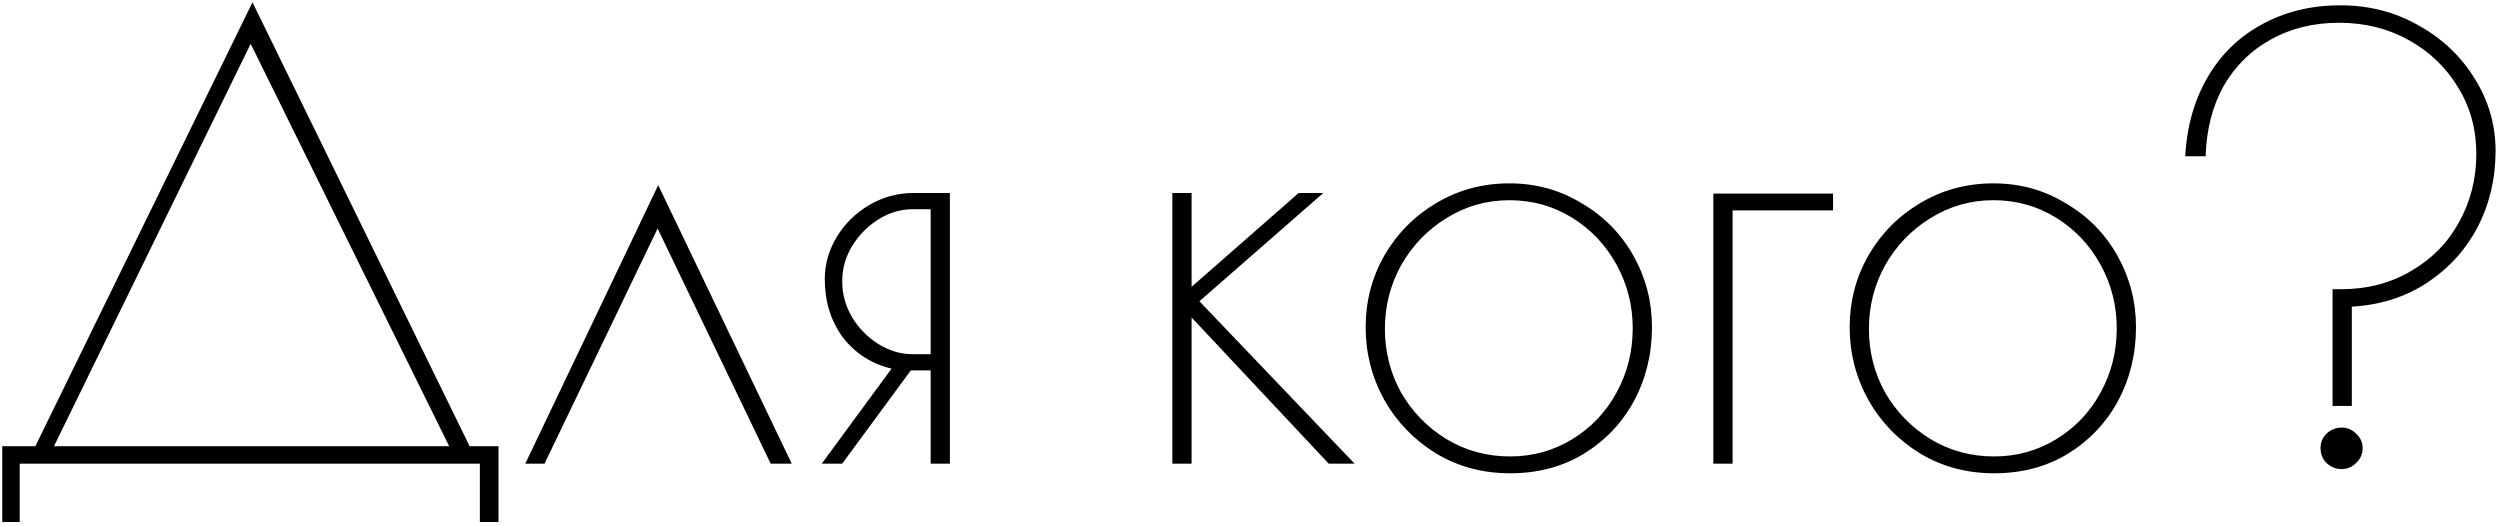 <?xml version="1.0" encoding="UTF-8"?> <svg xmlns="http://www.w3.org/2000/svg" width="399" height="84" viewBox="0 0 399 84" fill="none"><path d="M0.36 71.216H5.64L40.296 0.368L74.952 71.216H79.56V83.312H76.584V74H3.144V83.312H0.36V71.216ZM71.688 71.216L40.008 6.992L8.616 71.216H71.688ZM123.003 74L104.955 36.464L86.907 74H83.835L105.051 29.552L126.363 74H123.003ZM142.289 58.832C139.089 58.064 136.497 56.4 134.513 53.84C132.593 51.216 131.633 48.112 131.633 44.528C131.633 42.16 132.273 39.92 133.553 37.808C134.833 35.696 136.561 34 138.737 32.72C140.913 31.44 143.281 30.8 145.841 30.8H151.601V74H148.529V59.12H145.361L134.417 74H131.153L142.289 58.832ZM148.529 56.528V33.392H145.649C143.729 33.392 141.905 33.936 140.177 35.024C138.449 36.112 137.041 37.552 135.953 39.344C134.929 41.072 134.417 42.928 134.417 44.912C134.417 46.896 134.929 48.784 135.953 50.576C137.041 52.368 138.449 53.808 140.177 54.896C141.905 55.984 143.729 56.528 145.649 56.528H148.529ZM187.106 30.8H190.178V45.776L207.266 30.8H211.202L191.426 48.08L216.194 74H212.066L190.178 50.672V74H187.106V30.8ZM240.998 75.536C236.646 75.536 232.71 74.48 229.19 72.368C225.67 70.192 222.918 67.344 220.934 63.824C218.95 60.24 217.958 56.368 217.958 52.208C217.958 48.112 218.95 44.304 220.934 40.784C222.982 37.264 225.734 34.48 229.19 32.432C232.71 30.32 236.614 29.264 240.902 29.264C245.126 29.264 248.966 30.32 252.422 32.432C255.942 34.48 258.694 37.264 260.678 40.784C262.662 44.304 263.654 48.112 263.654 52.208C263.654 56.496 262.694 60.432 260.774 64.016C258.854 67.536 256.166 70.352 252.71 72.464C249.318 74.512 245.414 75.536 240.998 75.536ZM240.998 72.848C244.646 72.848 247.974 71.92 250.982 70.064C253.99 68.208 256.326 65.744 257.99 62.672C259.718 59.536 260.582 56.112 260.582 52.4C260.582 48.752 259.718 45.36 257.99 42.224C256.262 39.088 253.894 36.592 250.886 34.736C247.878 32.88 244.55 31.952 240.902 31.952C237.254 31.952 233.894 32.912 230.822 34.832C227.814 36.688 225.414 39.184 223.622 42.32C221.894 45.456 221.03 48.848 221.03 52.496C221.03 56.144 221.894 59.536 223.622 62.672C225.414 65.744 227.814 68.208 230.822 70.064C233.894 71.92 237.286 72.848 240.998 72.848ZM273.45 30.896H292.554V33.584H276.522V74H273.45V30.896ZM318.248 75.536C313.896 75.536 309.96 74.48 306.44 72.368C302.92 70.192 300.168 67.344 298.184 63.824C296.2 60.24 295.208 56.368 295.208 52.208C295.208 48.112 296.2 44.304 298.184 40.784C300.232 37.264 302.984 34.48 306.44 32.432C309.96 30.32 313.864 29.264 318.152 29.264C322.376 29.264 326.216 30.32 329.672 32.432C333.192 34.48 335.944 37.264 337.928 40.784C339.912 44.304 340.904 48.112 340.904 52.208C340.904 56.496 339.944 60.432 338.024 64.016C336.104 67.536 333.416 70.352 329.96 72.464C326.568 74.512 322.664 75.536 318.248 75.536ZM318.248 72.848C321.896 72.848 325.224 71.92 328.232 70.064C331.24 68.208 333.576 65.744 335.24 62.672C336.968 59.536 337.832 56.112 337.832 52.4C337.832 48.752 336.968 45.36 335.24 42.224C333.512 39.088 331.144 36.592 328.136 34.736C325.128 32.88 321.8 31.952 318.152 31.952C314.504 31.952 311.144 32.912 308.072 34.832C305.064 36.688 302.664 39.184 300.872 42.32C299.144 45.456 298.28 48.848 298.28 52.496C298.28 56.144 299.144 59.536 300.872 62.672C302.664 65.744 305.064 68.208 308.072 70.064C311.144 71.92 314.536 72.848 318.248 72.848ZM372.278 46.16H373.622C377.782 46.16 381.494 45.2 384.758 43.28C388.086 41.36 390.646 38.768 392.438 35.504C394.294 32.176 395.222 28.528 395.222 24.56C395.222 20.656 394.262 17.136 392.342 14C390.422 10.8 387.798 8.272 384.47 6.416C381.142 4.56 377.43 3.632 373.334 3.632C369.238 3.632 365.59 4.528 362.39 6.32C359.254 8.048 356.758 10.512 354.902 13.712C353.11 16.912 352.15 20.656 352.022 24.944H348.758C349.014 20.208 350.198 16.016 352.31 12.368C354.422 8.72 357.302 5.904 360.95 3.92C364.662 1.872 368.854 0.848 373.526 0.848C378.134 0.848 382.326 1.936 386.102 4.112C389.878 6.224 392.854 9.072 395.03 12.656C397.206 16.176 398.294 19.984 398.294 24.08C398.294 28.496 397.334 32.56 395.414 36.272C393.494 39.92 390.774 42.896 387.254 45.2C383.798 47.44 379.83 48.688 375.35 48.944V64.784H372.278V46.16ZM373.718 74.864C372.822 74.864 372.022 74.544 371.318 73.904C370.678 73.264 370.358 72.464 370.358 71.504C370.358 70.608 370.678 69.84 371.318 69.2C372.022 68.56 372.822 68.24 373.718 68.24C374.614 68.24 375.382 68.56 376.022 69.2C376.726 69.84 377.078 70.608 377.078 71.504C377.078 72.464 376.726 73.264 376.022 73.904C375.382 74.544 374.614 74.864 373.718 74.864Z" fill="black"></path></svg> 